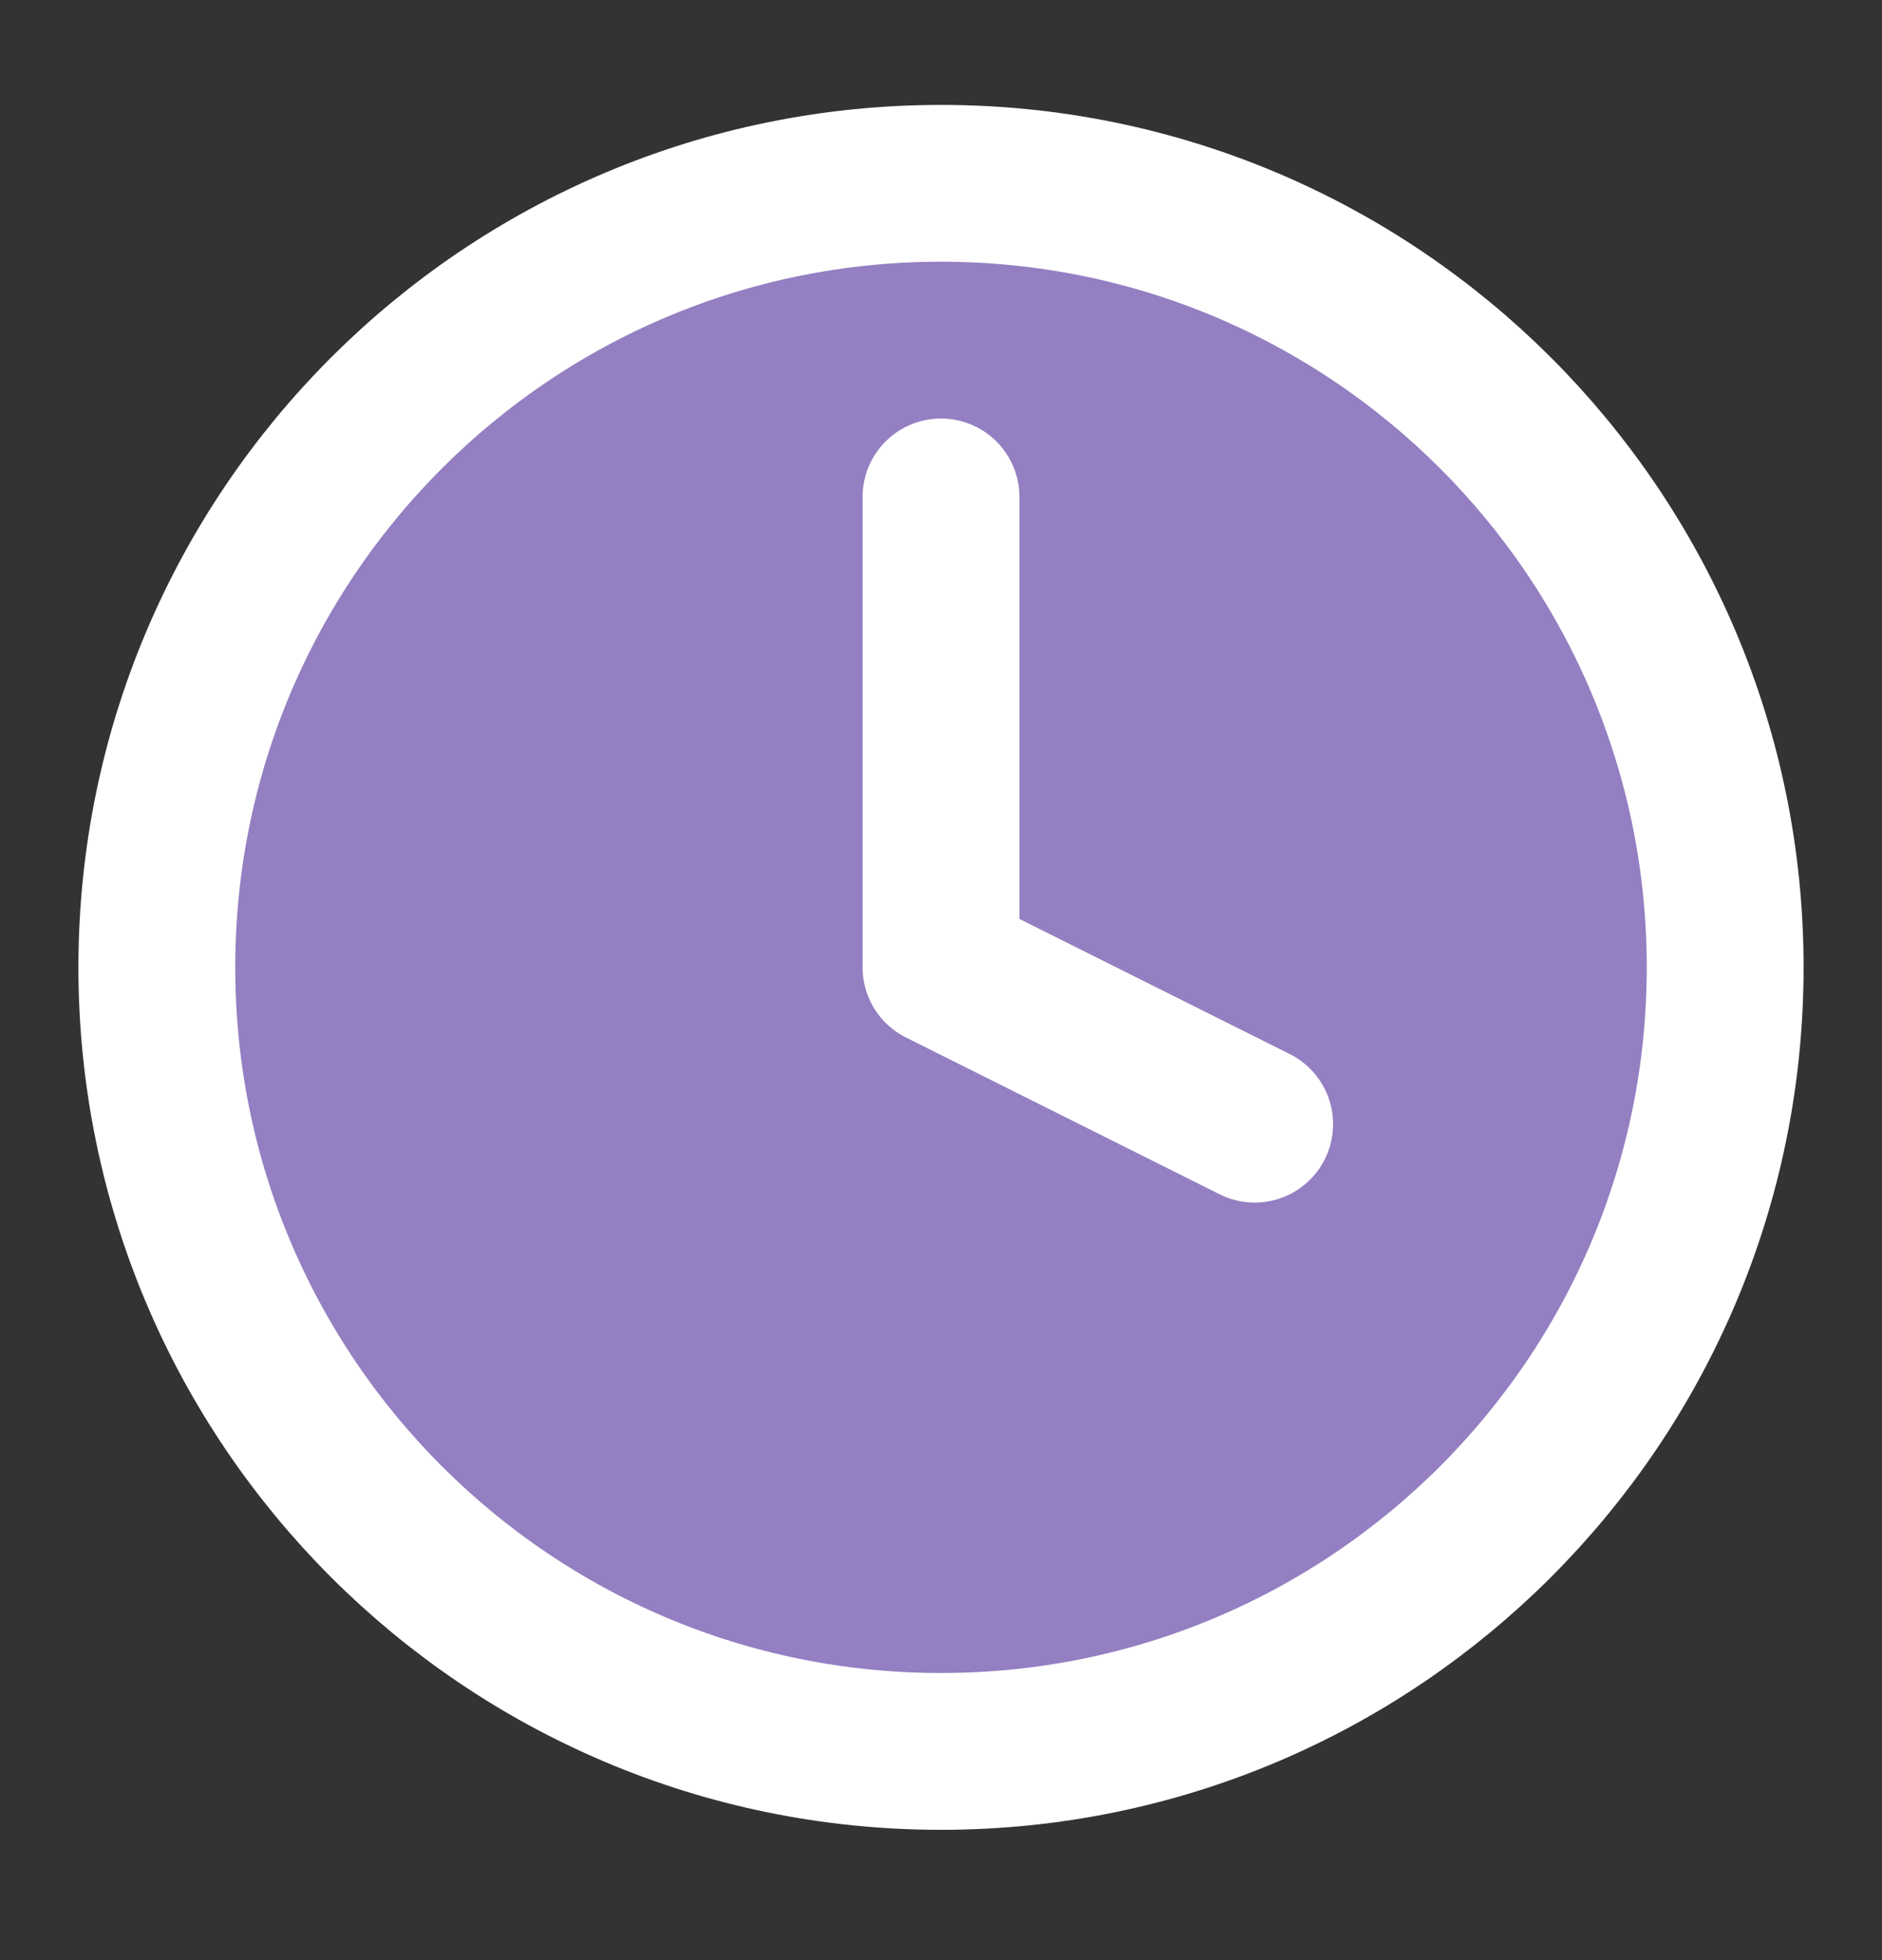 <?xml version="1.0" encoding="UTF-8" standalone="no"?>
<svg
   width="24"
   height="25"
   viewBox="0 0 24 25"
   fill="none"
   version="1.1"
   id="svg6"
   sodipodi:docname="icon-clock.svg"
   inkscape:version="1.1.1 (3bf5ae0d25, 2021-09-20)"
   xmlns:inkscape="http://www.inkscape.org/namespaces/inkscape"
   xmlns:sodipodi="http://sodipodi.sourceforge.net/DTD/sodipodi-0.dtd"
   xmlns="http://www.w3.org/2000/svg"
   xmlns:svg="http://www.w3.org/2000/svg">
  <rect x="0" y="0" width="24" height="25" fill="#333333" stroke="none"/>
  <defs
     id="defs10" />
  <sodipodi:namedview
     id="namedview8"
     pagecolor="#ffffff"
     bordercolor="#666666"
     borderopacity="1.0"
     inkscape:pageshadow="2"
     inkscape:pageopacity="0.0"
     inkscape:pagecheckerboard="0"
     showgrid="false"
     inkscape:zoom="32.48"
     inkscape:cx="7.112069"
     inkscape:cy="12.5"
     inkscape:window-width="1920"
     inkscape:window-height="992"
     inkscape:window-x="-8"
     inkscape:window-y="-8"
     inkscape:window-maximized="1"
     inkscape:current-layer="svg6" />
  <path
     d="M12 22.338C17.523 22.338 22 17.861 22 12.338C22 6.815 17.523 2.338 12 2.338C6.477 2.338 2 6.815 2 12.338C2 17.861 6.477 22.338 12 22.338Z"
     stroke="white"
     stroke-width="2"
     stroke-linecap="round"
     stroke-linejoin="round"
     id="path2"
     style="fill:#937fc1;fill-opacity:1" />
  <path
     d="M12 6.338V12.338L16 14.338"
     stroke="white"
     stroke-width="2"
     stroke-linecap="round"
     stroke-linejoin="round"
     id="path4"
     style="fill:#937fc1;fill-opacity:1" />
</svg>
